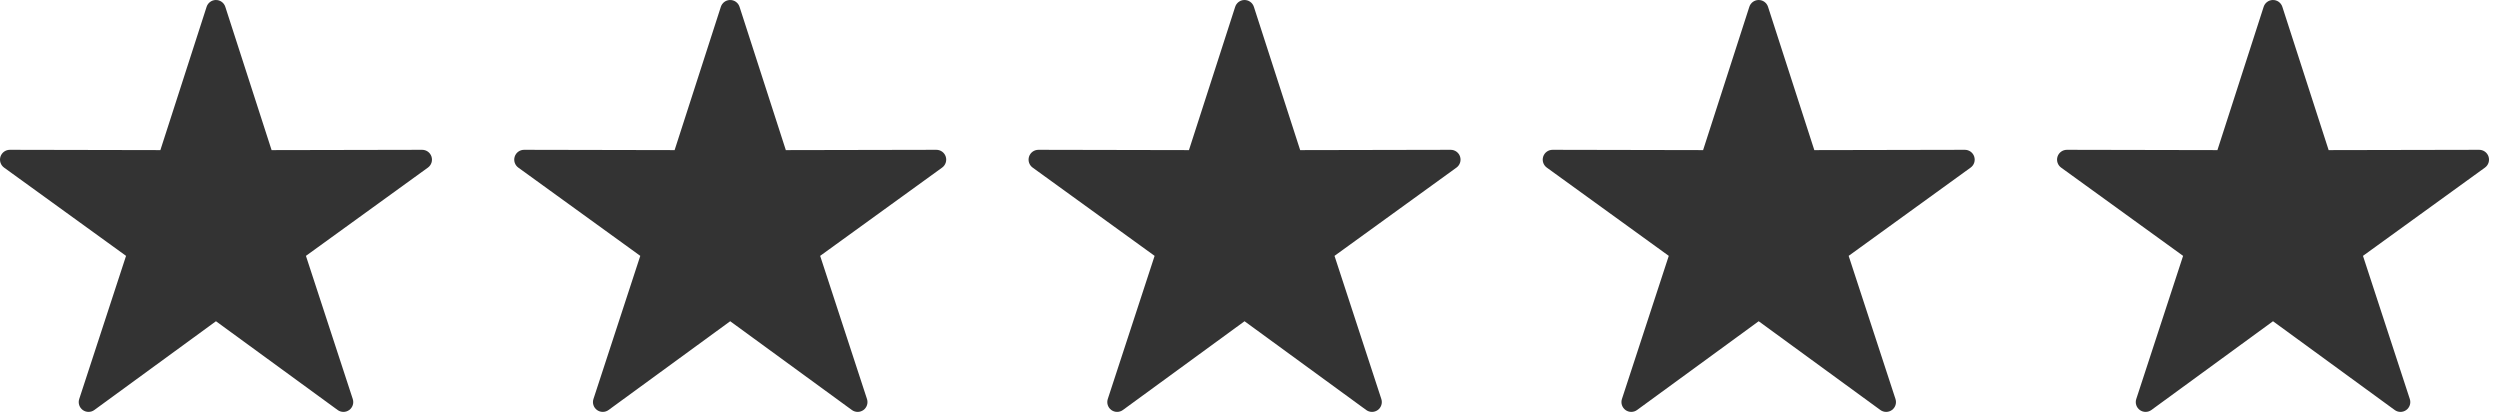 <?xml version="1.0"?>
<svg xmlns="http://www.w3.org/2000/svg" width="226" height="38" viewBox="0 0 226 38" fill="none">
<path fill-rule="evenodd" clip-rule="evenodd" d="M19.486 0.001C19.305 0.008 19.13 0.071 18.986 0.181C18.841 0.291 18.734 0.442 18.678 0.615L14.498 13.57L0.889 13.543C0.701 13.543 0.518 13.602 0.367 13.712C0.215 13.823 0.101 13.978 0.043 14.157C-0.015 14.335 -0.014 14.528 0.044 14.706C0.102 14.885 0.215 15.04 0.367 15.15L11.395 23.13L7.161 36.072C7.102 36.25 7.102 36.443 7.16 36.621C7.218 36.8 7.331 36.956 7.482 37.066C7.634 37.176 7.817 37.236 8.005 37.235C8.193 37.235 8.375 37.176 8.527 37.065L19.523 29.04L30.524 37.065C30.675 37.176 30.858 37.235 31.046 37.236C31.234 37.236 31.417 37.176 31.568 37.066C31.72 36.956 31.833 36.8 31.891 36.621C31.949 36.443 31.948 36.25 31.89 36.072L27.656 23.13L38.684 15.15C38.836 15.04 38.949 14.885 39.007 14.706C39.065 14.528 39.065 14.335 39.007 14.157C38.949 13.978 38.836 13.823 38.684 13.712C38.532 13.602 38.349 13.543 38.162 13.543L24.552 13.57L20.367 0.615C20.308 0.43 20.189 0.27 20.03 0.159C19.871 0.048 19.68 -0.007 19.486 0.001Z" fill="#333333"/>
<path fill-rule="evenodd" clip-rule="evenodd" d="M65.972 0.001C65.791 0.008 65.617 0.071 65.472 0.181C65.328 0.291 65.221 0.442 65.165 0.615L60.985 13.57L47.376 13.543C47.188 13.543 47.005 13.602 46.853 13.712C46.701 13.823 46.588 13.978 46.53 14.157C46.472 14.335 46.472 14.528 46.53 14.706C46.588 14.885 46.702 15.04 46.853 15.15L57.881 23.13L53.647 36.072C53.589 36.25 53.588 36.443 53.646 36.621C53.704 36.8 53.817 36.956 53.969 37.066C54.121 37.176 54.303 37.236 54.491 37.235C54.679 37.235 54.862 37.176 55.013 37.065L66.01 29.04L77.01 37.065C77.162 37.176 77.345 37.235 77.532 37.236C77.72 37.236 77.903 37.176 78.055 37.066C78.207 36.956 78.32 36.8 78.377 36.621C78.435 36.443 78.435 36.25 78.376 36.072L74.142 23.13L85.17 15.15C85.322 15.04 85.435 14.885 85.493 14.706C85.552 14.528 85.552 14.335 85.494 14.157C85.436 13.978 85.323 13.823 85.171 13.712C85.019 13.602 84.836 13.543 84.648 13.543L71.038 13.57L66.854 0.615C66.794 0.43 66.676 0.27 66.516 0.159C66.357 0.048 66.166 -0.007 65.972 0.001Z" fill="#333333"/>
<path fill-rule="evenodd" clip-rule="evenodd" d="M112.468 0.001C112.287 0.008 112.113 0.071 111.968 0.181C111.824 0.291 111.717 0.442 111.661 0.615L107.481 13.57L93.872 13.543C93.684 13.543 93.501 13.602 93.349 13.712C93.197 13.823 93.084 13.978 93.026 14.157C92.968 14.335 92.968 14.528 93.026 14.706C93.084 14.885 93.198 15.04 93.35 15.15L104.377 23.13L100.143 36.072C100.085 36.25 100.084 36.443 100.142 36.621C100.2 36.8 100.313 36.956 100.465 37.066C100.617 37.176 100.8 37.236 100.987 37.235C101.175 37.235 101.358 37.176 101.509 37.065L112.506 29.04L123.506 37.065C123.658 37.176 123.841 37.235 124.028 37.236C124.216 37.236 124.399 37.176 124.551 37.066C124.703 36.956 124.816 36.8 124.873 36.621C124.931 36.443 124.931 36.25 124.873 36.072L120.639 23.13L131.666 15.15C131.818 15.04 131.931 14.885 131.989 14.706C132.048 14.528 132.048 14.335 131.99 14.157C131.932 13.978 131.819 13.823 131.667 13.712C131.515 13.602 131.332 13.543 131.144 13.543L117.535 13.57L113.35 0.615C113.29 0.43 113.172 0.27 113.012 0.159C112.853 0.048 112.662 -0.007 112.468 0.001Z" fill="#333333"/>
<path fill-rule="evenodd" clip-rule="evenodd" d="M158.948 0.001C158.767 0.008 158.592 0.071 158.448 0.181C158.303 0.291 158.196 0.442 158.14 0.615L153.96 13.57L140.351 13.543C140.163 13.543 139.98 13.602 139.828 13.712C139.676 13.823 139.563 13.978 139.505 14.157C139.447 14.335 139.447 14.528 139.506 14.706C139.564 14.885 139.677 15.04 139.829 15.15L150.857 23.13L146.622 36.072C146.564 36.25 146.564 36.443 146.622 36.621C146.68 36.8 146.793 36.956 146.944 37.066C147.096 37.176 147.279 37.236 147.467 37.235C147.654 37.235 147.837 37.176 147.989 37.065L158.985 29.04L169.986 37.065C170.137 37.176 170.32 37.235 170.508 37.236C170.696 37.236 170.878 37.176 171.03 37.066C171.182 36.956 171.295 36.8 171.353 36.621C171.411 36.443 171.41 36.25 171.352 36.072L167.118 23.13L178.145 15.15C178.298 15.04 178.411 14.885 178.469 14.706C178.527 14.528 178.527 14.335 178.469 14.157C178.411 13.978 178.298 13.823 178.146 13.712C177.994 13.602 177.811 13.543 177.624 13.543L164.014 13.57L159.829 0.615C159.77 0.43 159.651 0.27 159.492 0.159C159.333 0.048 159.142 -0.007 158.948 0.001Z" fill="#333333"/>
<path fill-rule="evenodd" clip-rule="evenodd" d="M205.443 0.001C205.262 0.008 205.087 0.071 204.943 0.181C204.798 0.291 204.691 0.442 204.635 0.615L200.455 13.57L186.846 13.543C186.658 13.543 186.475 13.602 186.324 13.712C186.172 13.823 186.058 13.978 186 14.157C185.942 14.335 185.943 14.528 186.001 14.706C186.059 14.885 186.172 15.04 186.324 15.15L197.352 23.13L193.118 36.072C193.059 36.25 193.059 36.443 193.117 36.621C193.175 36.8 193.288 36.956 193.439 37.066C193.591 37.176 193.774 37.236 193.962 37.235C194.15 37.235 194.332 37.176 194.484 37.065L205.48 29.04L216.481 37.065C216.633 37.176 216.815 37.235 217.003 37.236C217.191 37.236 217.374 37.176 217.525 37.066C217.677 36.956 217.79 36.8 217.848 36.621C217.906 36.443 217.906 36.25 217.847 36.072L213.613 23.13L224.641 15.15C224.793 15.04 224.906 14.885 224.964 14.706C225.022 14.528 225.022 14.335 224.964 14.157C224.906 13.978 224.793 13.823 224.641 13.712C224.489 13.602 224.306 13.543 224.119 13.543L210.509 13.57L206.324 0.615C206.265 0.43 206.146 0.27 205.987 0.159C205.828 0.048 205.637 -0.007 205.443 0.001Z" fill="#333333"/>
</svg>
